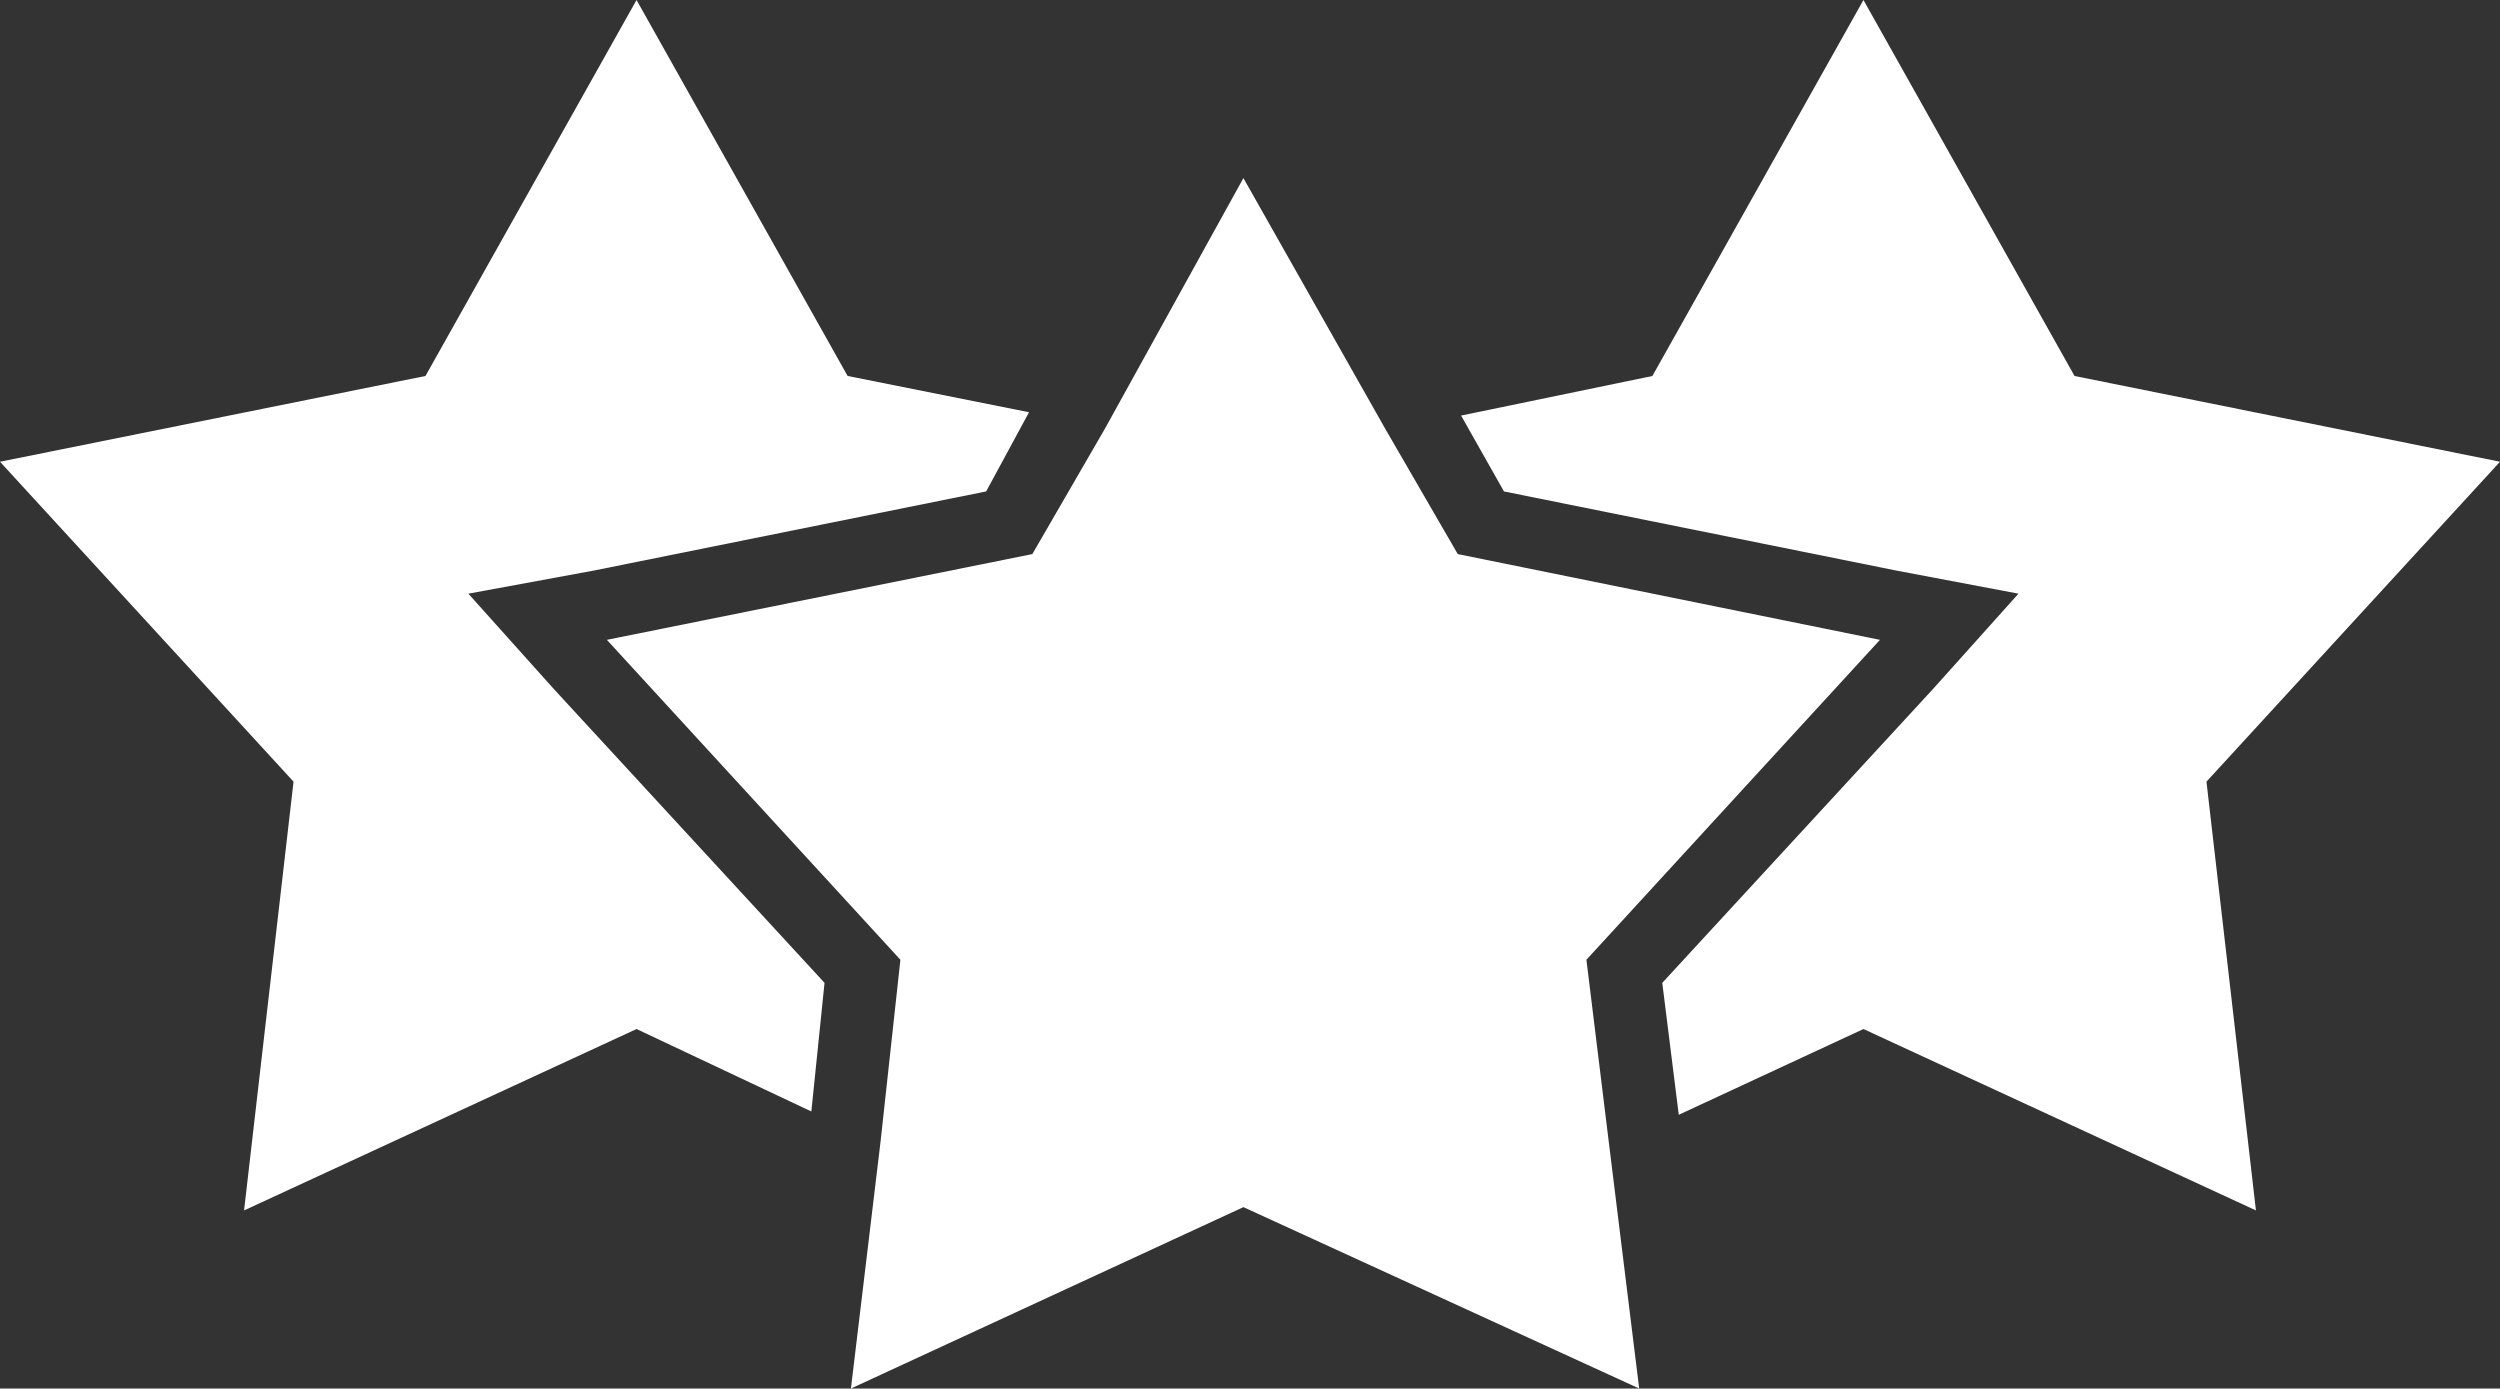 <svg xmlns="http://www.w3.org/2000/svg" id="Calque_1" version="1.1" viewBox="0 0 75.8 42.1"><rect x="0" y="0" width="75.8" height="42.1" fill="#333333" stroke="none"/><defs><style>.st0{fill:#fff}</style></defs><path d="m16.8 20.9 8.2 8.9-.4 3.9-5.3-2.5-11.9 5.5 1.5-13L0 14l12.9-2.6L19.3 0l6.4 11.4 5.5 1.1-1.3 2.4L18 17.3l-3.8.7 2.6 2.9zm50.1 2.8 1.5 13-11.9-5.5-5.6 2.6-.5-4 8.2-8.9 2.6-2.9-3.7-.7-11.9-2.4-1.3-2.3 5.8-1.2L56.5 0l6.4 11.4L75.8 14l-8.9 9.7z" class="st0"/><path d="m48.8 34.8.9 7.3-12-5.5-11.9 5.5.9-7.5.6-5.5-8.9-9.7 12.9-2.6 2.2-3.8 4.2-7.6L42 13l2.2 3.8L57 19.4l-8.9 9.7.7 5.7z" class="st0"/></svg>